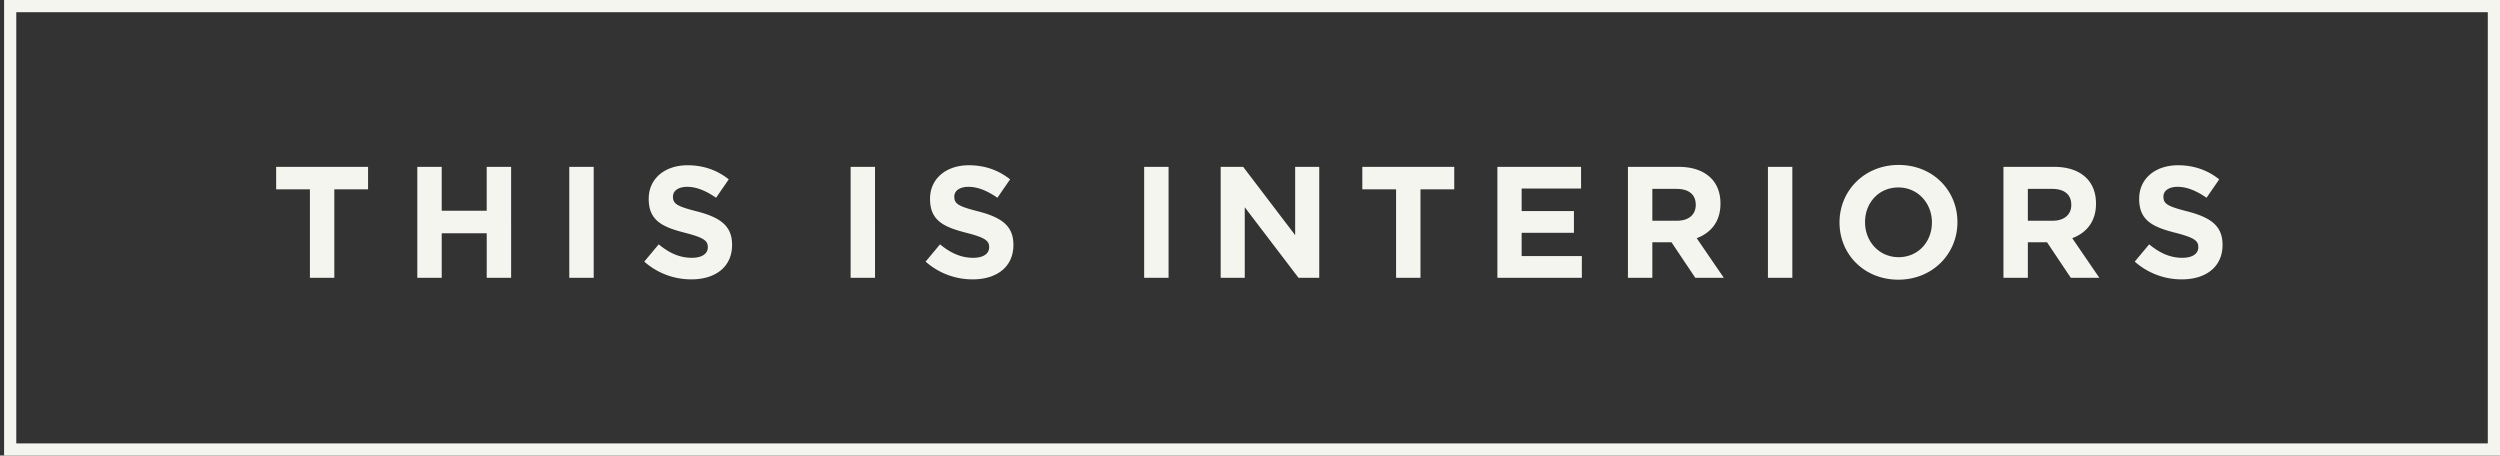 <svg width="225" height="41" viewBox="0 0 225 41" fill="none" xmlns="http://www.w3.org/2000/svg"><rect x="0" y="0" width="225" height="41" fill="#333333" stroke="none"/><path stroke="#F5F5EF" stroke-width="1.097" d="M.917.549h223.534v39.903H.917z"/><path d="M27.892 25v-7.958h-3.038v-2.026h8.272v2.026h-3.038V25h-2.196Zm9.666 0v-9.983h2.196v3.95h4.05v-3.95h2.197V25h-2.196v-4.008h-4.05V25h-2.197Zm13.678 0v-9.983h2.197V25h-2.197Zm10.986.143a6.353 6.353 0 0 1-4.236-1.598l1.297-1.554c.899.741 1.84 1.212 2.981 1.212.899 0 1.44-.357 1.44-.941v-.029c0-.556-.342-.841-2.01-1.27-2.011-.513-3.309-1.069-3.309-3.051v-.029c0-1.811 1.455-3.01 3.494-3.01 1.455 0 2.696.457 3.708 1.27l-1.14 1.655c-.885-.614-1.755-.984-2.596-.984-.842 0-1.284.385-1.284.87v.028c0 .656.428.87 2.154 1.312 2.025.528 3.166 1.255 3.166 2.995v.029c0 1.982-1.512 3.095-3.666 3.095ZM76.556 25v-9.983h2.196V25h-2.196Zm10.985.143a6.353 6.353 0 0 1-4.236-1.598l1.298-1.554c.899.741 1.84 1.212 2.981 1.212.899 0 1.44-.357 1.44-.941v-.029c0-.556-.342-.841-2.01-1.27-2.011-.513-3.31-1.069-3.31-3.051v-.029c0-1.811 1.456-3.01 3.495-3.01 1.455 0 2.696.457 3.708 1.27l-1.14 1.655c-.885-.614-1.755-.984-2.596-.984-.842 0-1.284.385-1.284.87v.028c0 .656.428.87 2.153 1.312 2.026.528 3.167 1.255 3.167 2.995v.029c0 1.982-1.512 3.095-3.666 3.095ZM102.975 25v-9.983h2.196V25h-2.196Zm6.886 0v-9.983h2.025l4.678 6.146v-6.146h2.168V25h-1.869l-4.835-6.347V25h-2.167Zm15.786 0v-7.958h-3.038v-2.026h8.272v2.026h-3.038V25h-2.196Zm9.118 0v-9.983h7.53v1.953h-5.348v2.026h4.706v1.954h-4.706v2.096h5.419V25h-7.601Zm11.748 0v-9.983h4.564c1.27 0 2.254.356 2.91 1.012.556.556.855 1.34.855 2.282v.029c0 1.611-.87 2.624-2.139 3.095L155.142 25h-2.567l-2.14-3.195h-1.725V25h-2.197Zm2.197-5.134h2.225c1.069 0 1.682-.57 1.682-1.412v-.029c0-.941-.656-1.426-1.725-1.426h-2.182v2.867ZM159.114 25v-9.983h2.196V25h-2.196Zm11.735.171c-3.081 0-5.292-2.296-5.292-5.134v-.029c0-2.838 2.239-5.163 5.32-5.163 3.081 0 5.291 2.297 5.291 5.135v.028c0 2.838-2.239 5.163-5.319 5.163Zm.028-2.025c1.769 0 2.995-1.398 2.995-3.11v-.028c0-1.711-1.255-3.137-3.023-3.137-1.769 0-2.995 1.397-2.995 3.109v.028c0 1.712 1.255 3.138 3.023 3.138ZM180.311 25v-9.983h4.564c1.269 0 2.253.356 2.909 1.012.556.556.856 1.34.856 2.282v.029c0 1.611-.87 2.624-2.139 3.095L188.939 25h-2.567l-2.139-3.195h-1.726V25h-2.196Zm2.196-5.134h2.225c1.07 0 1.683-.57 1.683-1.412v-.029c0-.941-.656-1.426-1.726-1.426h-2.182v2.867Zm13.856 5.277a6.353 6.353 0 0 1-4.236-1.598l1.298-1.554c.898.741 1.84 1.212 2.981 1.212.898 0 1.44-.357 1.44-.941v-.029c0-.556-.342-.841-2.011-1.27-2.011-.513-3.309-1.069-3.309-3.051v-.029c0-1.811 1.455-3.01 3.495-3.01 1.454 0 2.695.457 3.708 1.27l-1.141 1.655c-.884-.614-1.754-.984-2.596-.984-.841 0-1.283.385-1.283.87v.028c0 .656.427.87 2.153 1.312 2.025.528 3.166 1.255 3.166 2.995v.029c0 1.982-1.511 3.095-3.665 3.095Z" fill="#F5F5EF"/></svg>